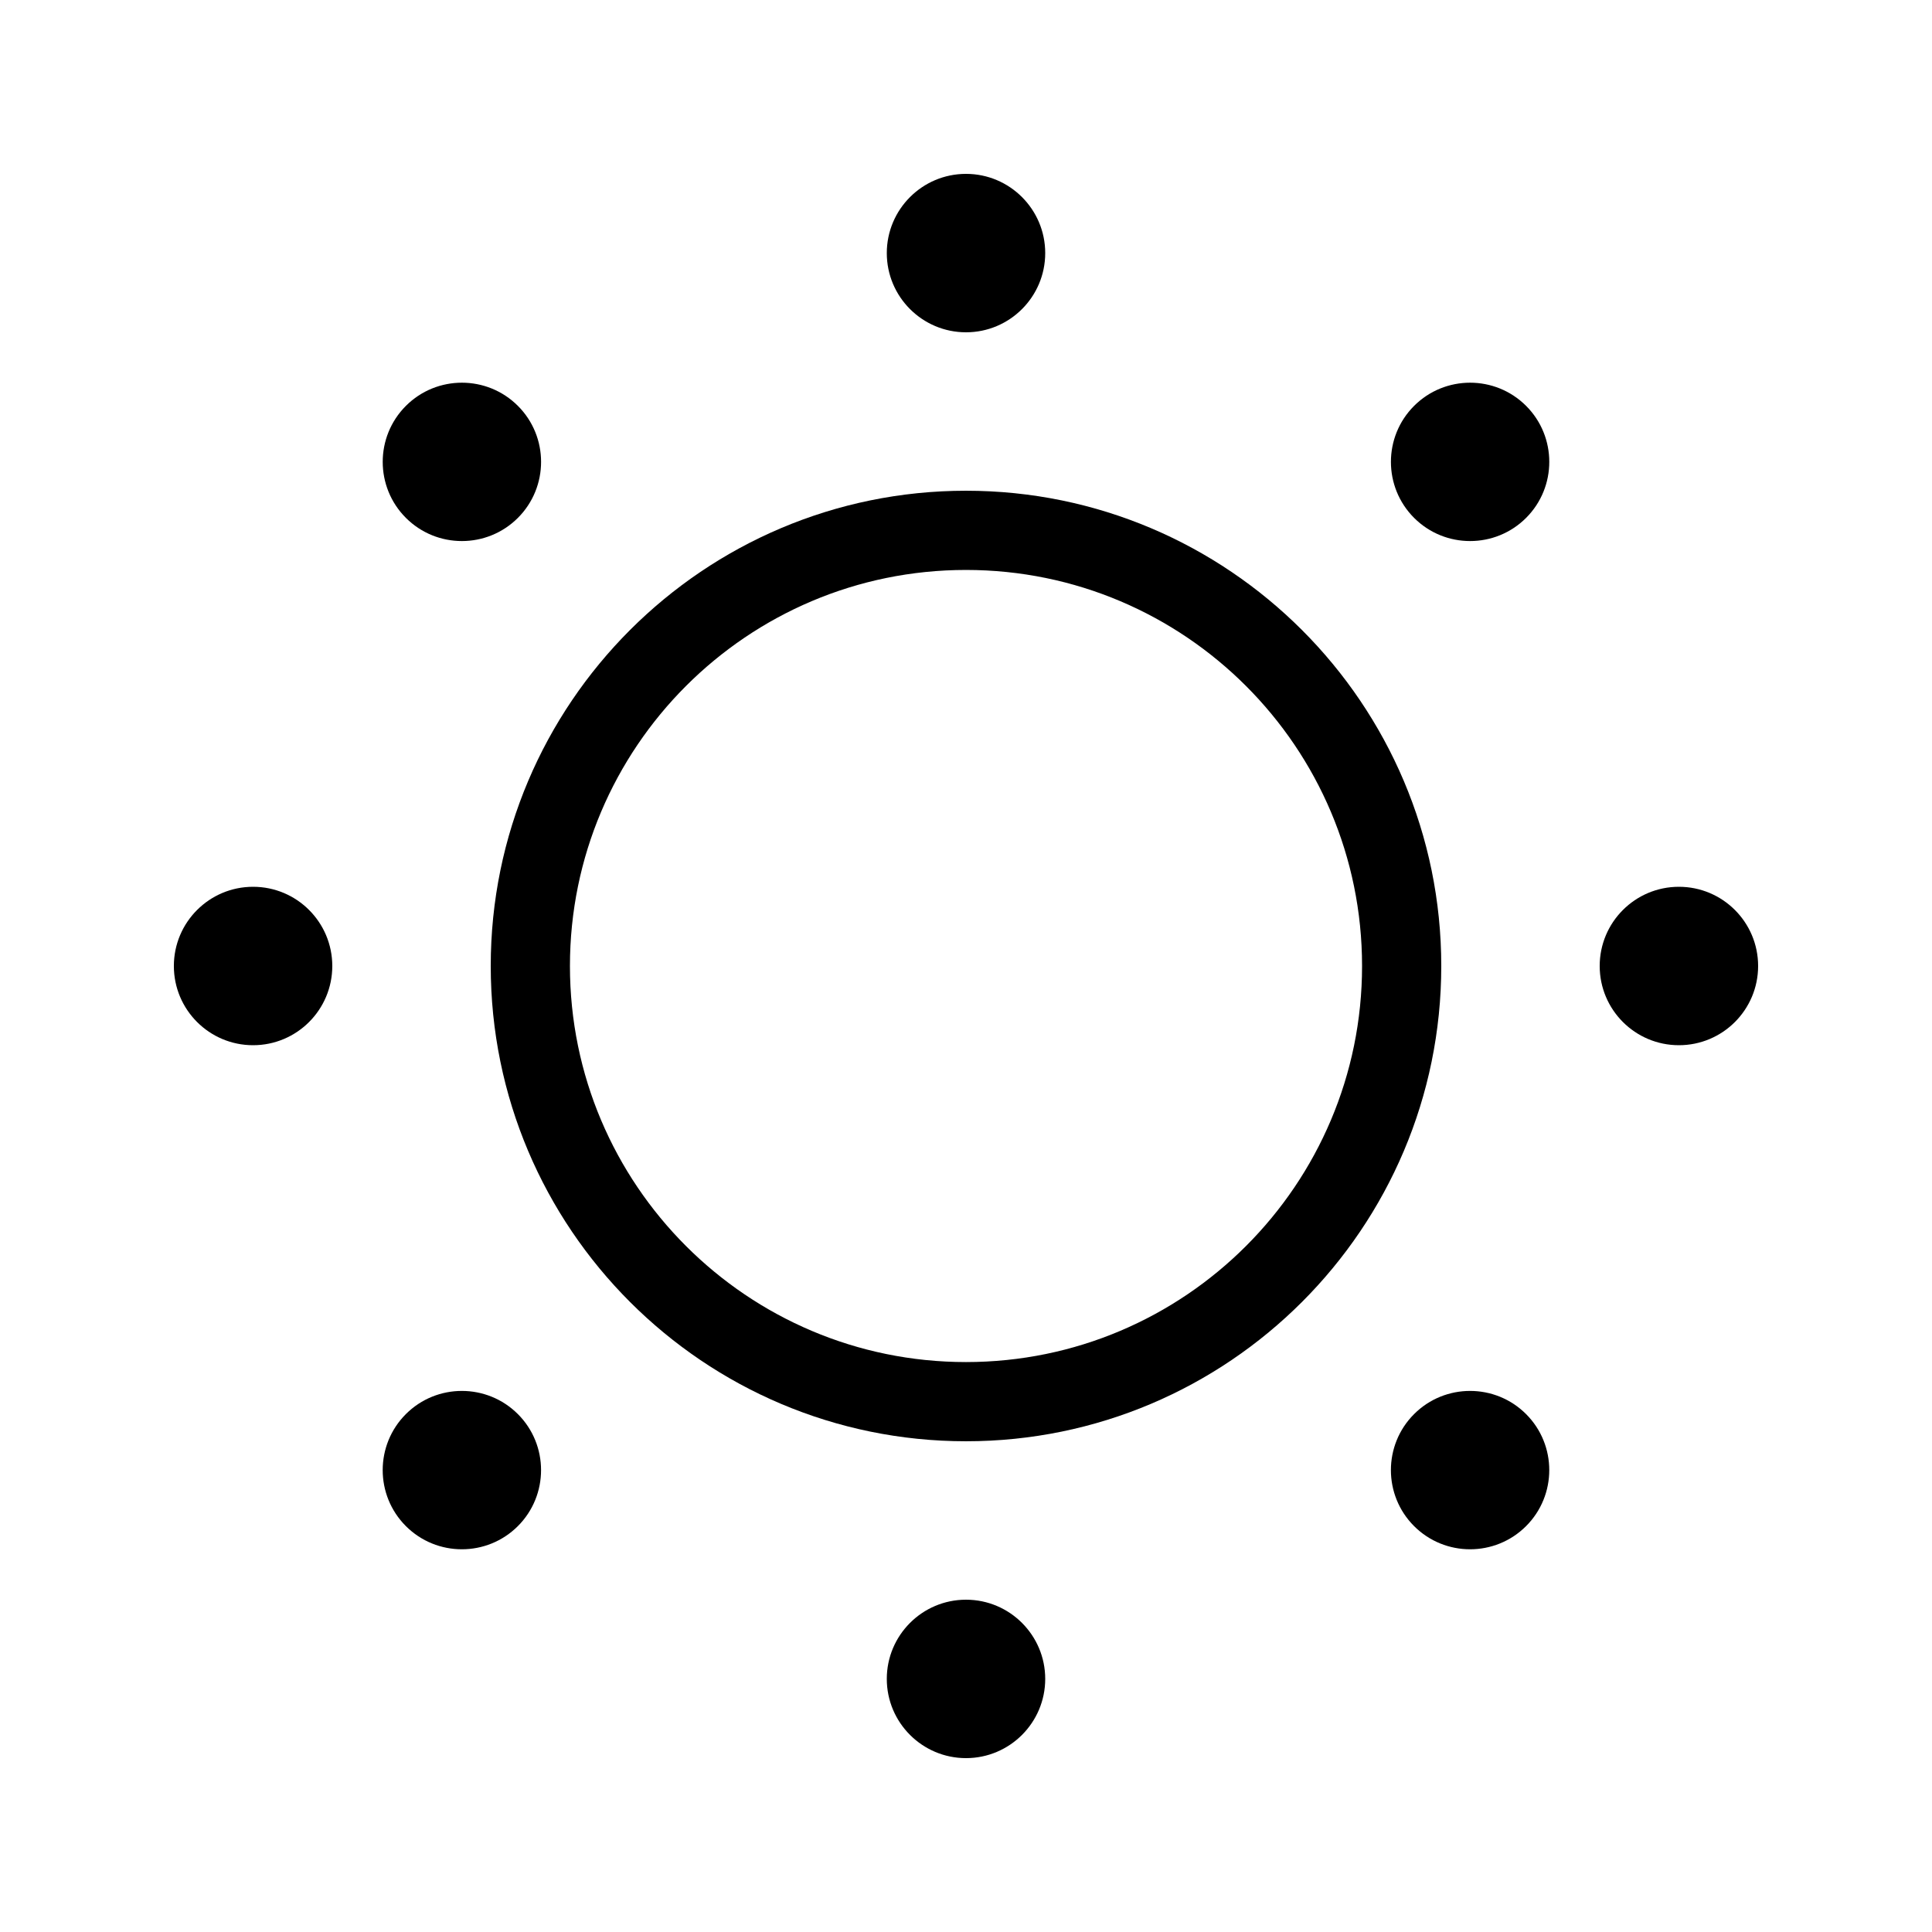 <?xml version="1.0" encoding="UTF-8"?>
<!-- Uploaded to: ICON Repo, www.svgrepo.com, Generator: ICON Repo Mixer Tools -->
<svg fill="#000000" width="800px" height="800px" version="1.1" viewBox="144 144 512 512" xmlns="http://www.w3.org/2000/svg">
 <g fill-rule="evenodd">
  <path d="m400 274.05c-69.504 0-125.95 56.449-125.95 125.95s56.449 125.95 125.95 125.95 125.95-56.449 125.95-125.95-56.449-125.95-125.95-125.95zm0 20.992c57.938 0 104.96 47.023 104.96 104.96s-47.023 104.96-104.96 104.96-104.96-47.023-104.96-104.96 47.023-104.96 104.96-104.96z"/>
  <path d="m599.42 400c0 5.797-4.699 10.496-10.496 10.496s-10.496-4.699-10.496-10.496 4.699-10.496 10.496-10.496 10.496 4.699 10.496 10.496"/>
  <path d="m609.92 400c0 11.594-9.398 20.992-20.992 20.992s-20.992-9.398-20.992-20.992 9.398-20.992 20.992-20.992 20.992 9.398 20.992 20.992"/>
  <path d="m541.02 526.16c4.094 4.113 4.094 10.746 0 14.863-4.113 4.094-10.746 4.094-14.863 0-4.094-4.113-4.094-10.746 0-14.863 4.113-4.094 10.746-4.094 14.863 0z"/>
  <path d="m548.43 518.75c-8.188-8.188-21.496-8.188-29.684 0s-8.188 21.496 0 29.684 21.496 8.188 29.684 0 8.188-21.496 0-29.684z"/>
  <path d="m526.16 258.97c4.113-4.094 10.746-4.094 14.863 0 4.094 4.113 4.094 10.746 0 14.863-4.113 4.094-10.746 4.094-14.863 0-4.094-4.113-4.094-10.746 0-14.863z"/>
  <path d="m518.75 251.56c-8.188 8.188-8.188 21.496 0 29.684s21.496 8.188 29.684 0 8.188-21.496 0-29.684-21.496-8.188-29.684 0z"/>
  <path d="m389.5 211.07c0-5.793 4.703-10.496 10.496-10.496s10.496 4.703 10.496 10.496c0 5.793-4.703 10.496-10.496 10.496s-10.496-4.703-10.496-10.496z"/>
  <path d="m379.01 211.07c0 11.586 9.406 20.992 20.992 20.992s20.992-9.406 20.992-20.992c0-11.586-9.406-20.992-20.992-20.992s-20.992 9.406-20.992 20.992z"/>
  <path d="m221.57 400c0 5.797-4.699 10.496-10.496 10.496-5.797 0-10.496-4.699-10.496-10.496s4.699-10.496 10.496-10.496c5.797 0 10.496 4.699 10.496 10.496"/>
  <path d="m232.06 400c0 11.594-9.398 20.992-20.992 20.992s-20.992-9.398-20.992-20.992 9.398-20.992 20.992-20.992 20.992 9.398 20.992 20.992"/>
  <path d="m273.84 258.97c4.094 4.113 4.094 10.746 0 14.863-4.113 4.094-10.746 4.094-14.863 0-4.094-4.113-4.094-10.746 0-14.863 4.113-4.094 10.746-4.094 14.863 0z"/>
  <path d="m281.25 251.56c-8.188-8.188-21.496-8.188-29.684 0s-8.188 21.496 0 29.684 21.496 8.188 29.684 0 8.188-21.496 0-29.684z"/>
  <path d="m258.97 526.16c4.113-4.094 10.746-4.094 14.863 0 4.094 4.113 4.094 10.746 0 14.863-4.113 4.094-10.746 4.094-14.863 0-4.094-4.113-4.094-10.746 0-14.863z"/>
  <path d="m251.56 518.75c-8.188 8.188-8.188 21.496 0 29.684s21.496 8.188 29.684 0 8.188-21.496 0-29.684-21.496-8.188-29.684 0z"/>
  <path d="m389.5 588.93c0-5.793 4.703-10.496 10.496-10.496s10.496 4.703 10.496 10.496-4.703 10.496-10.496 10.496-10.496-4.703-10.496-10.496z"/>
  <path d="m379.01 588.93c0 11.586 9.406 20.992 20.992 20.992s20.992-9.406 20.992-20.992c0-11.586-9.406-20.992-20.992-20.992s-20.992 9.406-20.992 20.992z"/>
 </g>
</svg>